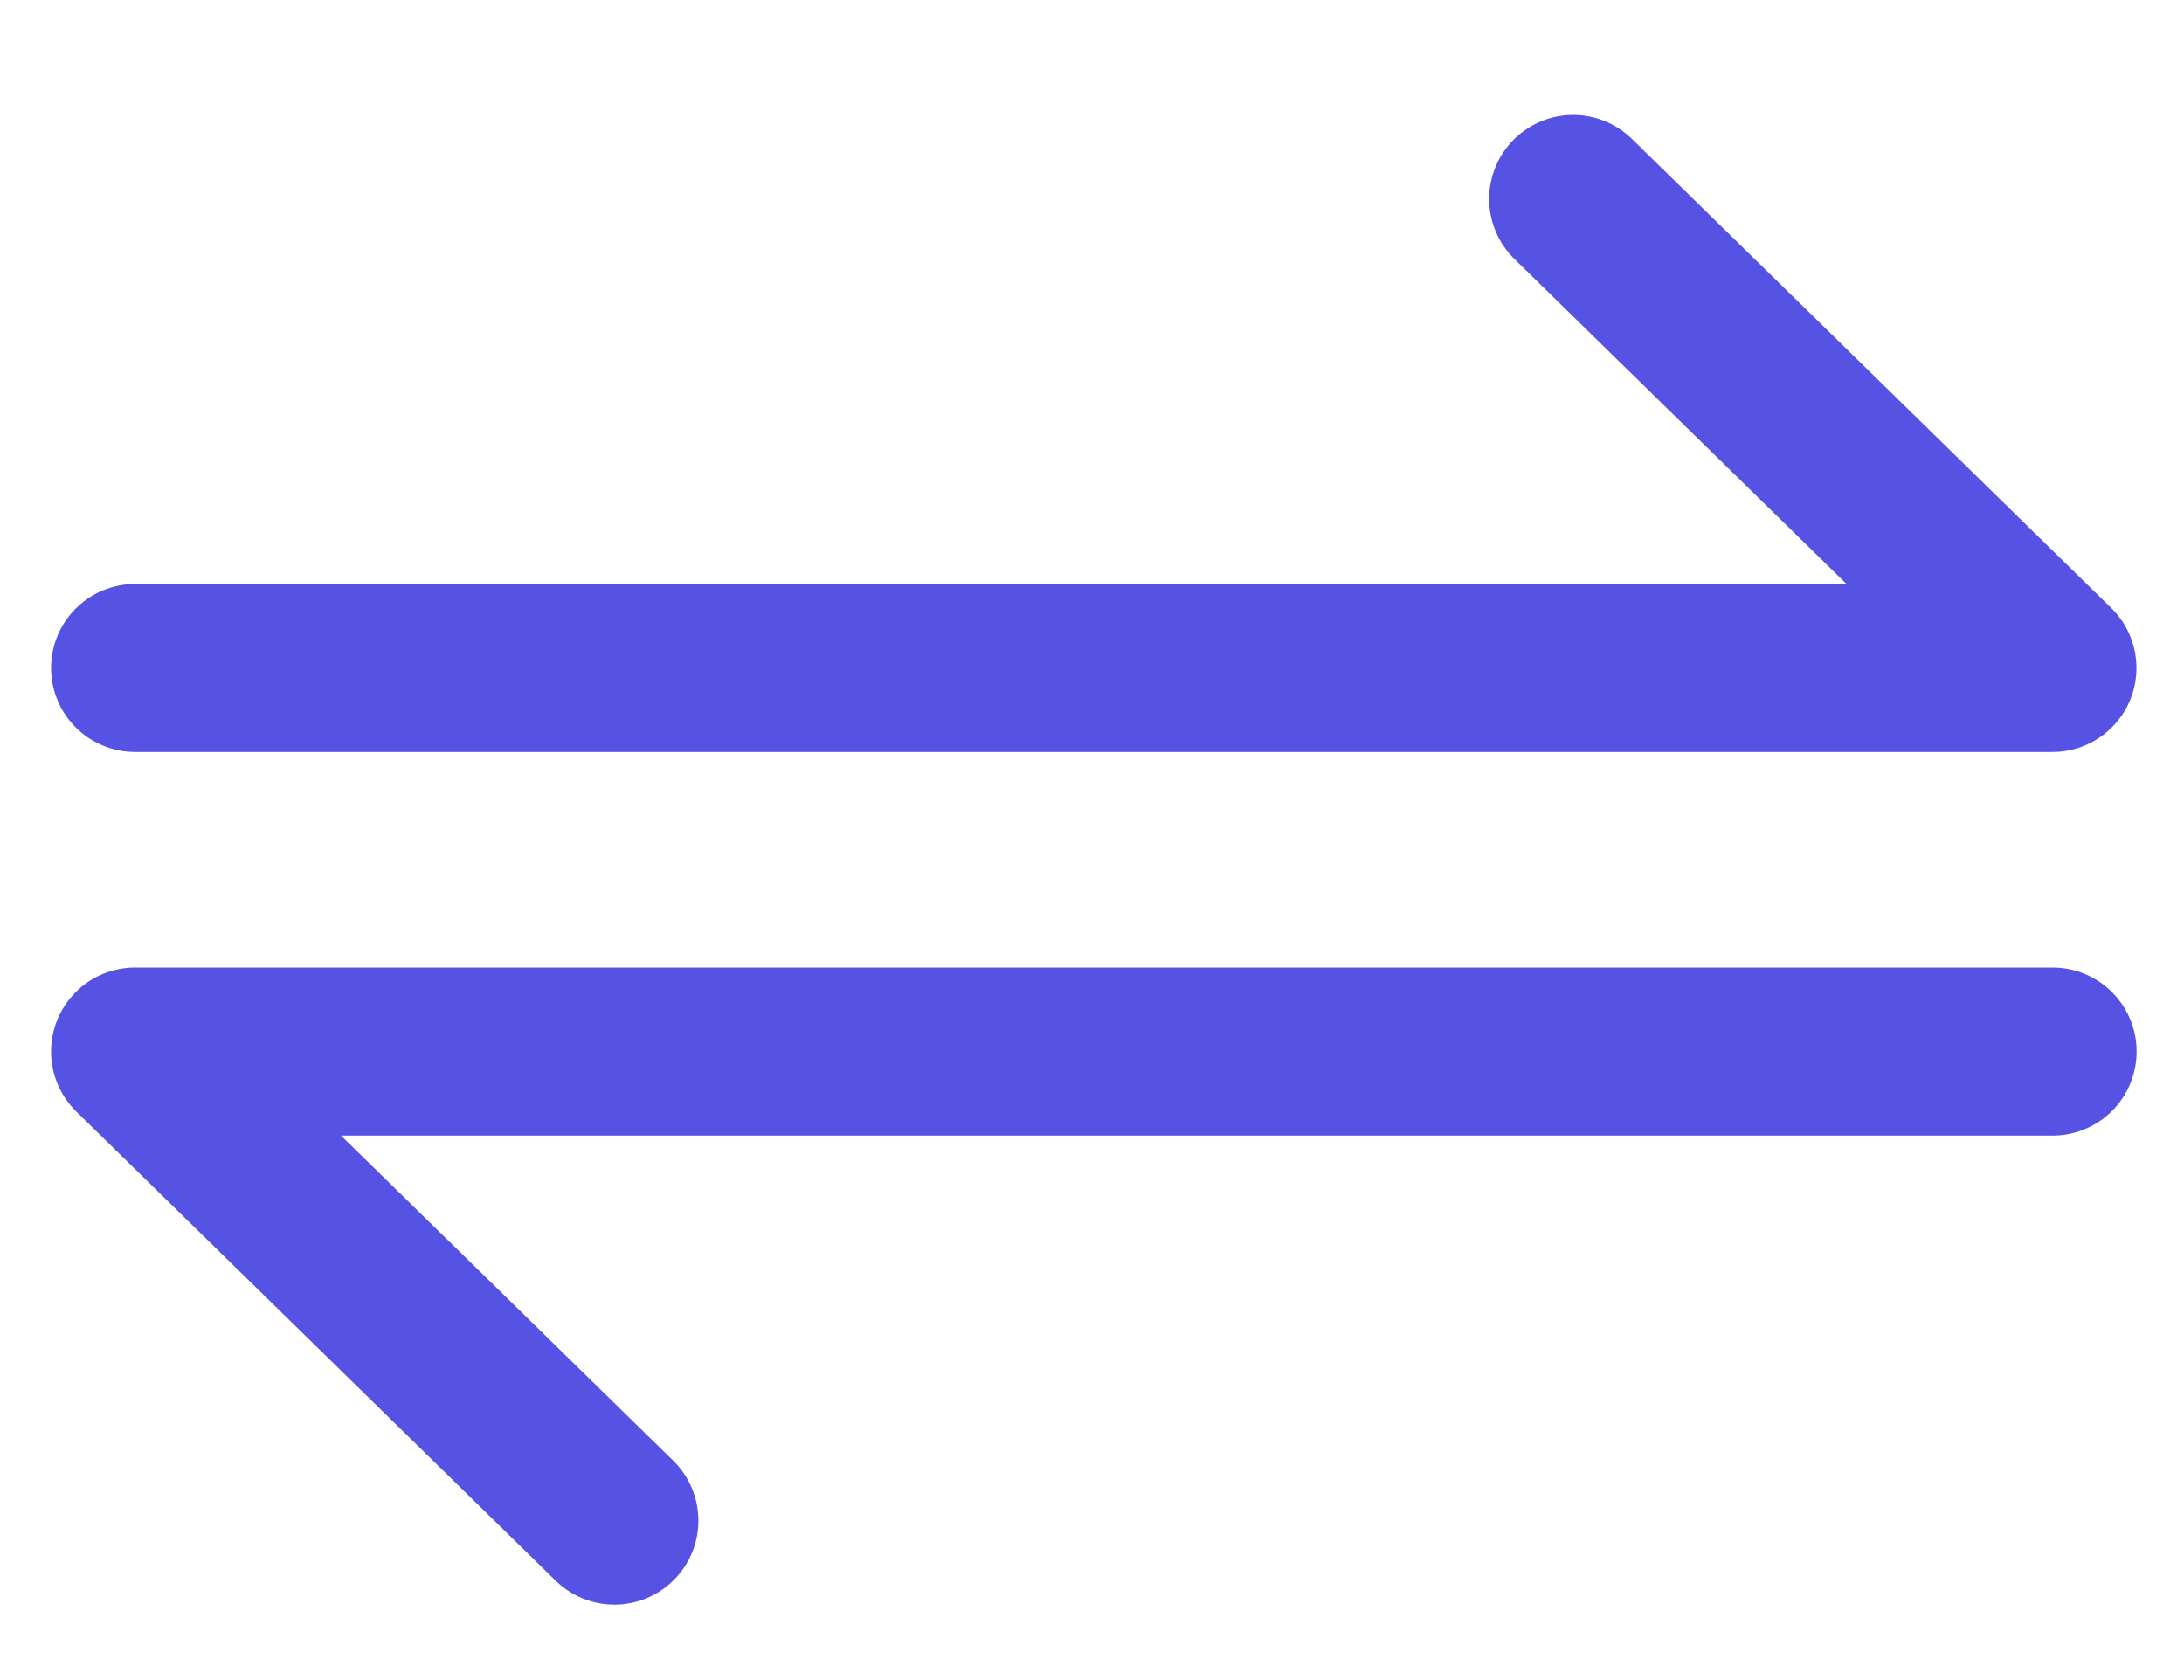 <svg width="13" height="10" viewBox="0 0 13 10" fill="none" xmlns="http://www.w3.org/2000/svg">
<path d="M0.804 3.976H12.217L9.364 1.184" stroke="#5653E4" stroke-linecap="round" stroke-linejoin="round"/>
<path d="M12.218 6.259L0.804 6.259L3.657 9.051" stroke="#5653E4" stroke-linecap="round" stroke-linejoin="round"/>
</svg>
